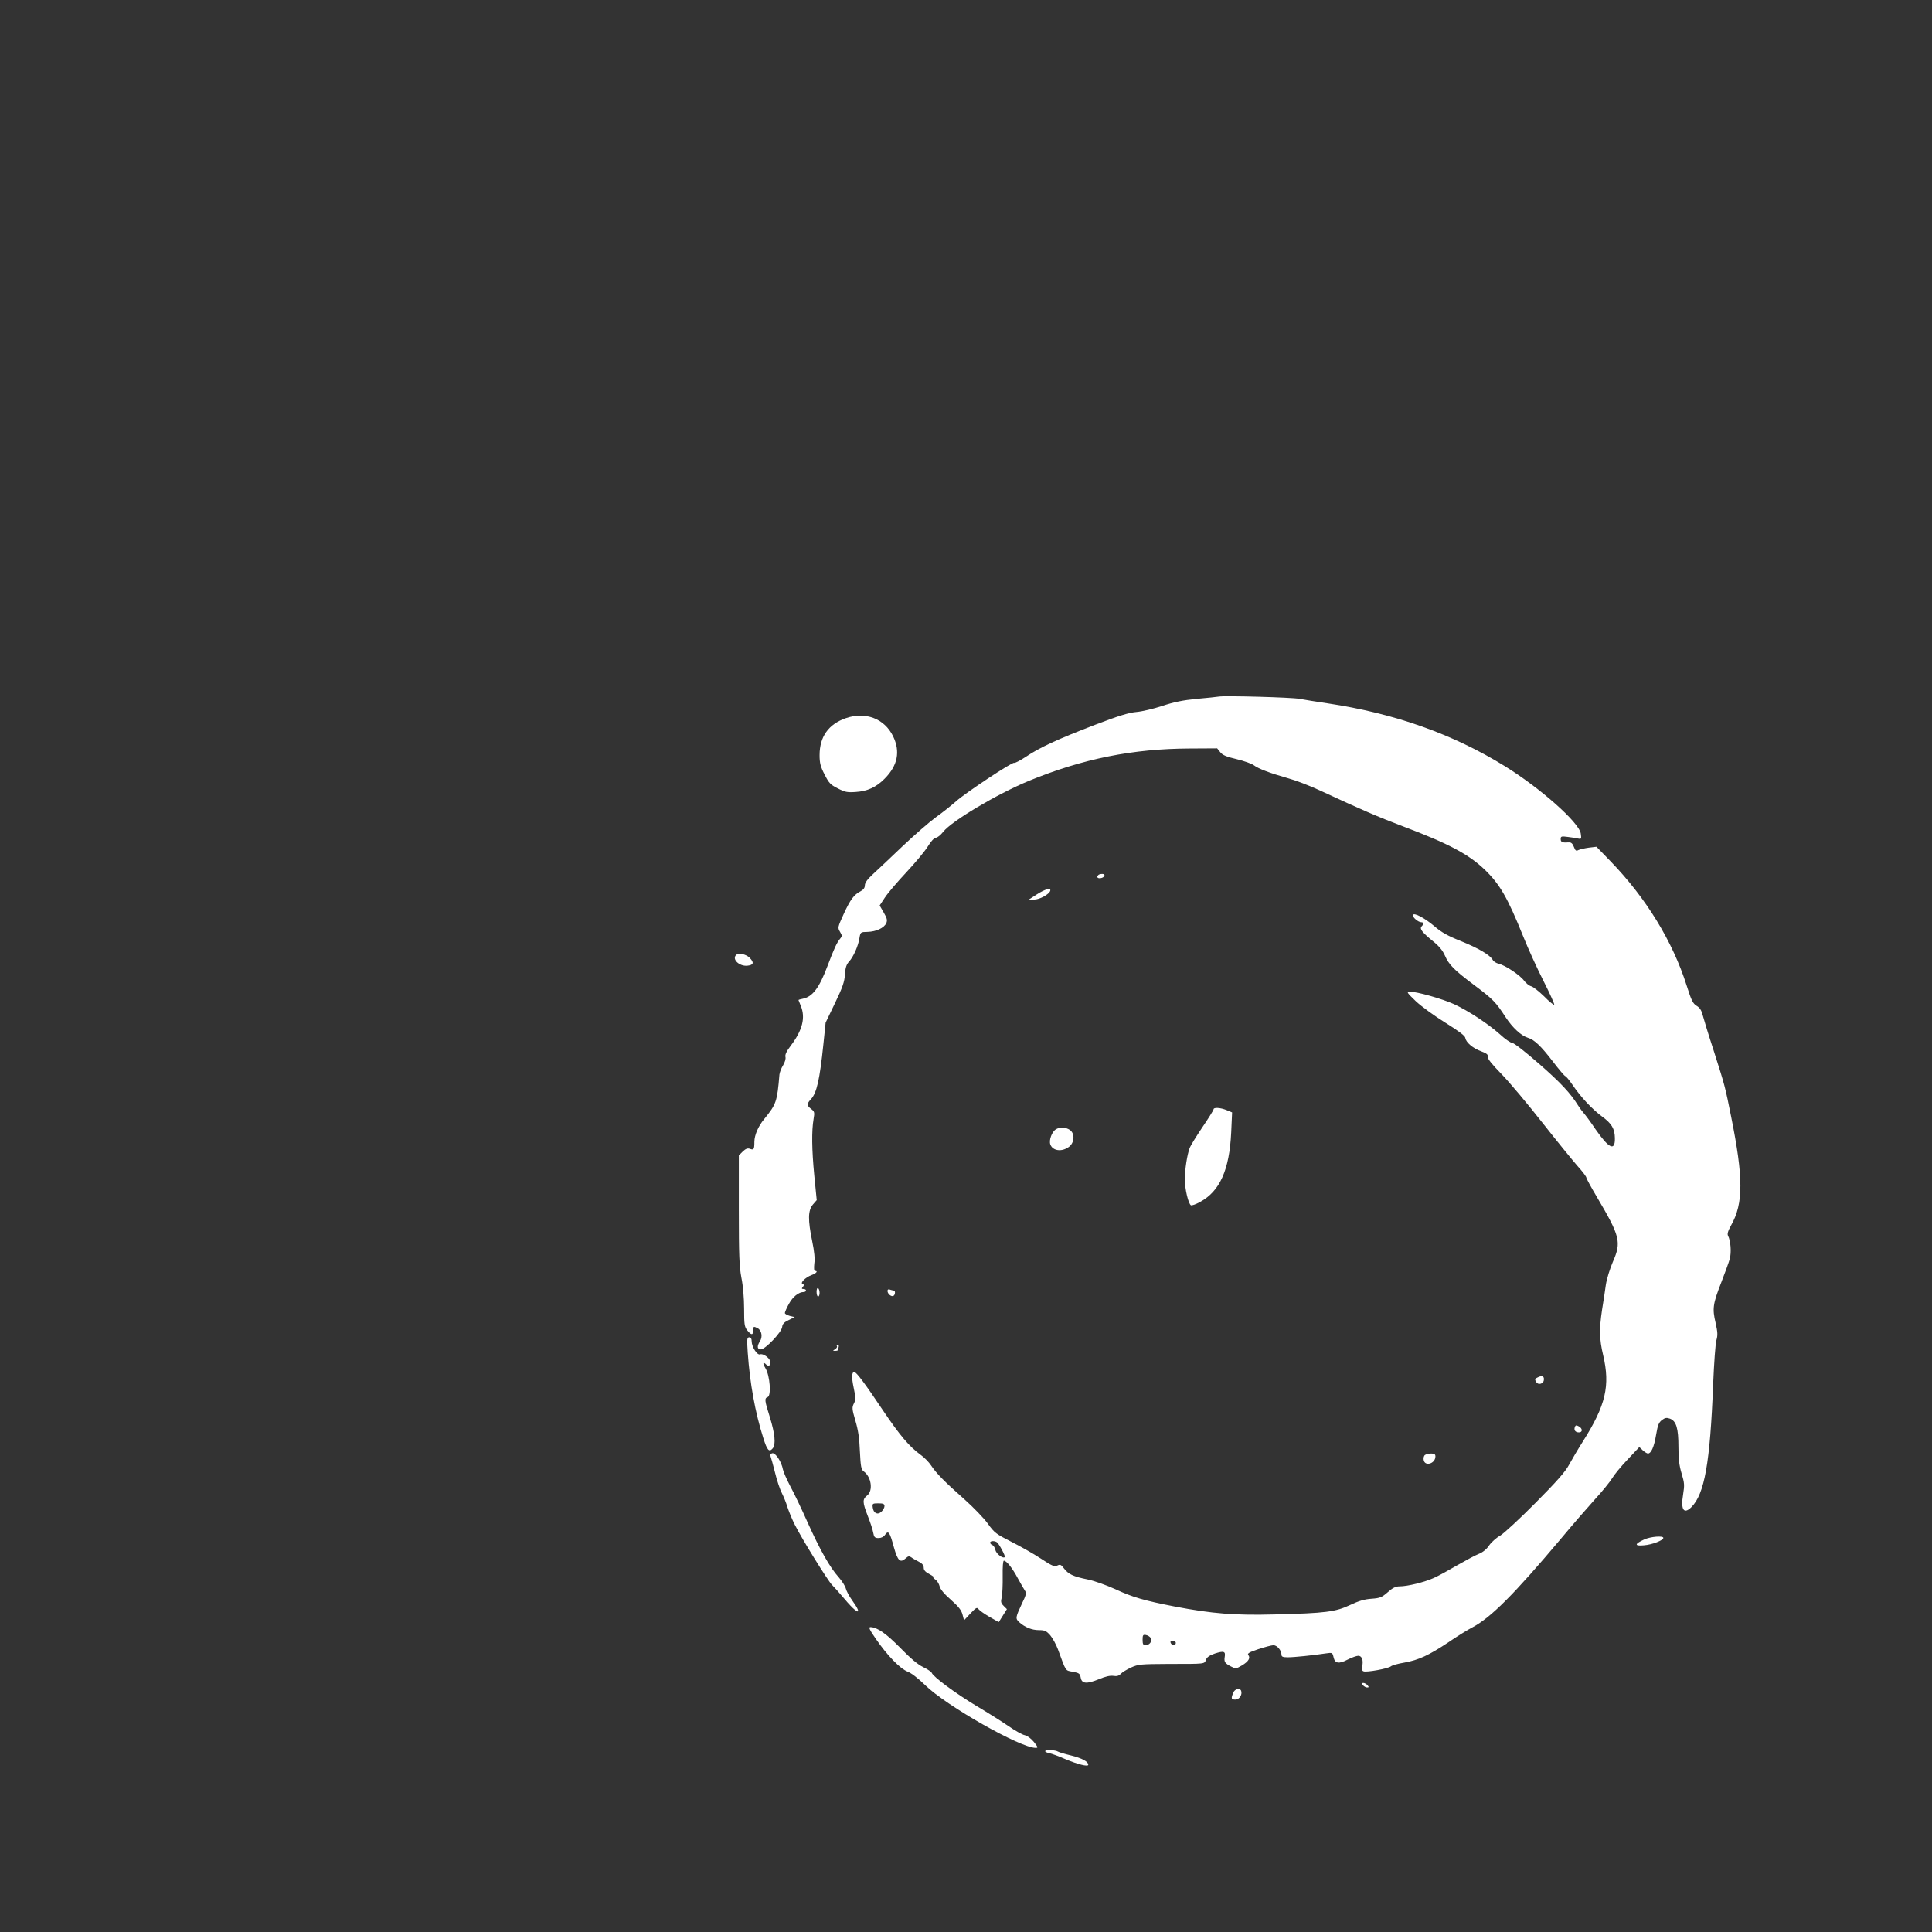 <?xml version="1.0" standalone="no"?>
<!DOCTYPE svg PUBLIC "-//W3C//DTD SVG 20010904//EN"
 "http://www.w3.org/TR/2001/REC-SVG-20010904/DTD/svg10.dtd">
<svg version="1.0" xmlns="http://www.w3.org/2000/svg"
 width="1280pt" height="1280pt" viewBox="0 0 1280 1280"
 preserveAspectRatio="xMidYMid meet">
<rect x="0" y="0" width="1280" height="1280" fill="#333333" stroke="none"/>
<g transform="translate(0,1280) scale(0.1,-0.1)"
fill="#ffffff" stroke="none">
<path d="M8075 8185 c-11 -2 -76 -9 -145 -15 -93 -9 -152 -21 -230 -47 -58
-19 -134 -37 -170 -40 -49 -4 -116 -24 -275 -85 -247 -95 -367 -150 -460 -213
-37 -24 -71 -42 -76 -39 -12 7 -323 -199 -385 -255 -28 -25 -88 -73 -133 -105
-45 -33 -146 -121 -224 -195 -79 -75 -166 -158 -195 -184 -35 -32 -52 -56 -52
-72 0 -17 -9 -29 -27 -39 -45 -23 -69 -55 -113 -151 -40 -88 -41 -91 -25 -118
15 -25 15 -30 2 -45 -22 -25 -42 -69 -83 -178 -56 -149 -100 -208 -166 -221
-16 -3 -28 -7 -28 -8 0 -1 7 -19 15 -38 33 -78 12 -162 -66 -265 -29 -38 -39
-60 -35 -75 3 -12 -4 -35 -16 -55 -12 -19 -22 -46 -24 -61 -15 -180 -21 -197
-101 -295 -39 -47 -64 -105 -65 -149 0 -53 -4 -58 -30 -48 -15 5 -27 1 -47
-18 l-26 -26 0 -360 c0 -302 3 -375 17 -450 11 -54 18 -137 18 -206 0 -102 2
-119 21 -143 26 -33 39 -33 39 -1 0 28 3 29 30 15 26 -14 34 -57 15 -86 -21
-33 -19 -54 6 -54 29 0 137 113 141 148 2 20 13 32 43 46 l40 20 -33 8 c-17 5
-32 13 -32 19 0 6 12 34 27 61 26 47 64 78 98 78 8 0 15 5 15 10 0 6 -7 10
-16 10 -13 0 -14 3 -5 14 9 11 9 15 -1 19 -20 6 18 44 58 59 32 11 46 28 24
28 -7 0 -8 17 -5 48 5 31 0 82 -14 149 -29 141 -28 203 4 242 l26 30 -16 161
c-17 176 -18 298 -5 375 8 46 6 51 -16 68 -30 23 -30 34 0 66 37 41 57 129 81
361 l15 145 62 129 c50 104 63 141 66 190 3 46 10 67 28 86 28 31 60 102 68
155 7 40 7 40 55 41 57 2 108 26 123 58 8 20 5 32 -17 70 l-27 47 35 53 c19
29 83 104 142 167 59 63 123 140 142 171 22 36 43 58 54 58 9 0 31 17 48 39
57 72 356 250 566 337 358 147 690 214 1070 215 l179 1 21 -26 c15 -19 41 -30
110 -46 49 -12 99 -30 112 -40 30 -23 107 -52 223 -85 52 -14 149 -51 215 -82
280 -130 380 -173 548 -237 305 -115 438 -186 545 -289 99 -96 150 -184 252
-437 34 -85 96 -221 138 -303 41 -81 72 -150 69 -153 -3 -4 -34 21 -67 55 -34
33 -73 64 -86 67 -13 3 -34 20 -46 36 -25 36 -127 104 -169 113 -16 4 -34 15
-39 25 -18 33 -93 77 -211 125 -86 34 -129 58 -174 97 -67 57 -138 94 -144 76
-5 -14 35 -48 55 -48 17 0 18 -12 3 -27 -16 -16 3 -40 74 -98 40 -32 65 -62
79 -94 26 -61 61 -97 193 -196 127 -95 145 -114 210 -214 46 -70 103 -123 149
-137 41 -12 86 -55 162 -154 42 -55 80 -100 85 -100 4 0 26 -26 47 -57 57 -84
129 -160 197 -211 63 -46 83 -80 84 -142 2 -89 -39 -70 -128 58 -32 48 -68 96
-78 107 -10 11 -27 34 -37 50 -52 83 -114 150 -258 276 -89 78 -167 139 -178
139 -10 0 -48 25 -82 57 -80 71 -206 154 -304 200 -79 36 -246 83 -293 83 -24
-1 -21 -5 39 -63 36 -34 124 -98 195 -142 91 -57 131 -87 133 -101 4 -30 50
-69 105 -89 37 -14 47 -22 44 -36 -3 -12 26 -49 92 -116 53 -55 175 -200 272
-324 97 -123 202 -252 233 -287 31 -34 56 -68 56 -74 0 -6 31 -63 69 -127 155
-262 164 -300 107 -430 -20 -46 -41 -114 -47 -154 -5 -40 -17 -114 -25 -165
-19 -127 -18 -195 7 -299 48 -204 18 -333 -134 -573 -33 -52 -74 -122 -92
-155 -23 -44 -81 -110 -221 -251 -104 -105 -210 -203 -235 -218 -26 -14 -59
-44 -74 -66 -16 -24 -42 -45 -68 -55 -23 -9 -86 -43 -142 -75 -55 -32 -125
-71 -157 -85 -60 -27 -172 -55 -226 -55 -25 0 -46 -10 -78 -39 -39 -34 -51
-39 -107 -43 -46 -3 -84 -14 -141 -41 -97 -46 -164 -55 -501 -63 -265 -7 -413
5 -660 52 -205 40 -282 62 -395 115 -60 27 -140 56 -185 65 -95 19 -127 35
-156 73 -19 25 -25 28 -44 19 -20 -9 -35 -3 -109 46 -47 31 -135 81 -195 111
-102 52 -113 60 -156 120 -25 35 -96 109 -158 164 -128 113 -184 170 -219 223
-14 21 -44 52 -68 69 -77 56 -139 130 -253 299 -113 169 -173 250 -187 250
-17 0 -19 -34 -4 -105 14 -66 14 -79 1 -104 -13 -26 -12 -37 10 -113 18 -59
27 -117 30 -203 5 -102 9 -122 25 -133 51 -36 64 -128 23 -160 -32 -25 -31
-45 4 -135 16 -41 33 -90 36 -110 6 -32 11 -37 36 -37 17 0 34 8 43 22 22 31
31 18 58 -82 26 -92 42 -107 79 -74 16 15 23 16 37 6 9 -7 32 -20 50 -29 22
-11 32 -24 32 -40 0 -16 11 -28 38 -42 20 -11 33 -20 27 -21 -5 0 0 -7 12 -15
12 -8 24 -28 28 -44 4 -19 30 -51 75 -90 51 -45 70 -70 77 -98 l10 -38 42 45
c39 41 44 43 55 28 7 -9 40 -32 73 -51 l60 -34 27 43 27 43 -21 21 c-19 19
-21 28 -13 58 4 21 7 83 6 140 -1 63 2 102 8 102 17 0 56 -48 93 -118 20 -37
42 -74 48 -83 9 -13 5 -30 -20 -80 -44 -94 -46 -102 -20 -126 38 -34 84 -53
131 -53 39 0 49 -5 75 -34 16 -19 39 -61 51 -93 56 -152 47 -139 99 -149 42
-8 47 -12 52 -39 7 -41 40 -43 121 -10 43 18 73 25 95 22 23 -4 37 0 49 13 9
10 40 29 68 42 49 22 64 23 252 24 245 0 234 -1 245 28 6 17 24 29 59 41 59
19 72 15 65 -23 -5 -32 1 -42 42 -63 31 -16 33 -16 72 7 44 26 58 50 42 69 -8
10 7 19 67 39 43 14 88 26 100 26 24 0 53 -34 53 -62 0 -14 8 -18 43 -18 41 0
168 13 253 26 40 6 42 5 49 -25 9 -42 35 -47 94 -16 28 14 59 25 70 25 24 0
35 -30 26 -69 -4 -20 -2 -30 9 -34 20 -8 163 18 181 33 8 7 48 18 90 25 94 17
161 48 289 133 55 38 129 84 164 102 120 64 273 217 583 585 78 94 181 212
228 264 47 51 97 113 111 136 14 24 60 80 103 125 l78 83 23 -22 c12 -11 28
-21 34 -21 21 0 41 44 54 124 11 65 18 82 39 98 20 15 30 17 53 9 42 -16 56
-64 56 -187 0 -79 5 -123 21 -176 19 -63 20 -77 10 -139 -17 -102 5 -134 55
-84 87 87 124 294 144 814 6 140 15 271 22 293 9 32 8 52 -6 115 -22 93 -18
124 38 267 24 61 49 131 56 155 12 45 6 120 -11 153 -7 13 -1 32 20 70 82 145
82 314 0 721 -40 199 -40 200 -114 432 -36 110 -69 219 -75 242 -7 29 -19 47
-39 59 -25 15 -35 35 -66 133 -93 294 -269 581 -504 824 l-94 97 -51 -6 c-28
-4 -59 -11 -69 -16 -15 -8 -20 -4 -30 22 -8 21 -18 30 -32 29 -44 -3 -55 1
-55 22 0 18 4 20 48 14 26 -3 57 -8 69 -11 20 -4 21 -1 16 33 -10 73 -267 301
-503 447 -343 212 -731 350 -1173 416 -73 11 -157 24 -187 30 -53 10 -494 22
-535 15z m-2215 -5363 c0 -11 -9 -27 -21 -38 -25 -23 -53 -9 -57 30 -3 24 -1
26 37 26 33 0 41 -4 41 -18z m745 -240 c14 -10 58 -92 52 -98 -12 -12 -57 21
-62 47 -3 15 -13 30 -21 33 -8 3 -14 10 -14 16 0 12 30 13 45 2z m1018 -634
c13 -20 -6 -48 -34 -48 -15 0 -19 7 -19 36 0 31 3 35 21 32 12 -2 27 -10 32
-20z m167 -33 c0 -8 -6 -15 -14 -15 -8 0 -16 7 -20 15 -4 10 1 15 14 15 11 0
20 -7 20 -15z"/>
<path d="M5604 8042 c-115 -40 -174 -123 -174 -245 0 -52 6 -76 33 -128 28
-56 39 -68 87 -92 48 -25 63 -28 120 -24 77 5 134 31 190 87 88 88 106 181 57
282 -57 117 -182 165 -313 120z"/>
<path d="M7277 7003 c-14 -13 -6 -24 15 -21 27 4 36 28 11 28 -11 0 -23 -3
-26 -7z"/>
<path d="M6870 6875 l-54 -35 35 0 c36 0 99 34 107 58 7 23 -33 12 -88 -23z"/>
<path d="M4877 6473 c-29 -28 21 -76 74 -71 42 4 47 21 15 53 -24 24 -74 34
-89 18z"/>
<path d="M8040 5450 c0 -5 -33 -58 -73 -117 -40 -59 -78 -121 -85 -138 -17
-46 -32 -142 -32 -210 0 -63 23 -159 40 -170 6 -3 33 6 61 22 131 71 194 212
206 460 l6 133 -36 15 c-41 17 -87 20 -87 5z"/>
<path d="M6997 5319 c-28 -16 -49 -73 -38 -102 16 -42 75 -50 122 -16 38 27
42 89 7 113 -26 18 -65 20 -91 5z"/>
<path d="M5410 4241 c0 -17 5 -31 10 -31 6 0 10 11 10 24 0 14 -4 28 -10 31
-6 4 -10 -7 -10 -24z"/>
<path d="M5880 4247 c0 -19 26 -41 40 -32 12 8 13 35 1 35 -5 0 -16 3 -25 6
-10 4 -16 1 -16 -9z"/>
<path d="M4954 3838 c14 -200 49 -397 103 -565 26 -83 39 -97 63 -68 21 25 14
97 -19 204 -36 114 -37 127 -15 135 25 9 15 141 -14 190 -21 35 -18 48 5 25
16 -16 32 -3 26 22 -7 25 -48 53 -67 46 -19 -8 -56 50 -56 87 0 17 -5 26 -16
26 -15 0 -16 -12 -10 -102z"/>
<path d="M5545 3881 c3 -6 -3 -14 -12 -20 -17 -10 -17 -10 0 -11 9 0 17 2 17
4 0 2 3 11 6 20 3 9 1 16 -6 16 -6 0 -9 -4 -5 -9z"/>
<path d="M10193 3677 c-25 -11 -27 -15 -14 -35 12 -19 45 -11 49 12 5 26 -9
35 -35 23z"/>
<path d="M10434 3346 c-8 -21 3 -36 27 -36 25 0 25 26 -1 40 -16 9 -22 8 -26
-4z"/>
<path d="M5117 3172 c-13 -3 -16 -9 -12 -20 4 -10 17 -58 30 -109 12 -51 33
-112 45 -135 12 -24 29 -65 37 -93 9 -27 30 -80 49 -117 47 -94 217 -368 246
-398 14 -14 51 -55 82 -92 60 -72 101 -104 89 -71 -3 10 -21 38 -39 63 -18 25
-36 59 -40 75 -4 17 -26 51 -48 76 -59 66 -123 180 -206 364 -39 88 -91 196
-115 240 -23 44 -45 94 -48 110 -9 50 -49 111 -70 107z"/>
<path d="M9442 3161 c-8 -4 -12 -19 -10 -32 6 -47 78 -27 78 22 0 14 -7 19
-27 19 -16 0 -34 -4 -41 -9z"/>
<path d="M10894 2601 c-66 -30 -67 -45 -3 -39 55 4 129 33 129 49 0 16 -84 9
-126 -10z"/>
<path d="M5802 1943 c77 -112 161 -198 211 -218 25 -9 73 -47 117 -90 140
-137 630 -415 731 -415 18 0 17 3 -11 39 -19 23 -43 41 -61 45 -16 3 -64 30
-106 59 -43 30 -140 91 -216 136 -136 82 -284 191 -294 218 -3 7 -29 25 -57
38 -35 17 -83 57 -150 126 -94 96 -154 138 -199 139 -14 0 -7 -16 35 -77z"/>
<path d="M9030 1635 c7 -8 19 -15 27 -15 13 0 13 3 3 15 -7 8 -19 15 -27 15
-13 0 -13 -3 -3 -15z"/>
<path d="M8170 1584 c-15 -38 -13 -44 15 -44 26 0 47 32 38 58 -9 22 -43 13
-53 -14z"/>
<path d="M6925 1199 c-3 -4 9 -11 27 -14 18 -4 66 -22 107 -40 81 -34 151 -52
151 -37 0 21 -41 43 -112 61 -42 10 -82 22 -88 26 -17 11 -80 14 -85 4z"/>
</g>
</svg>
